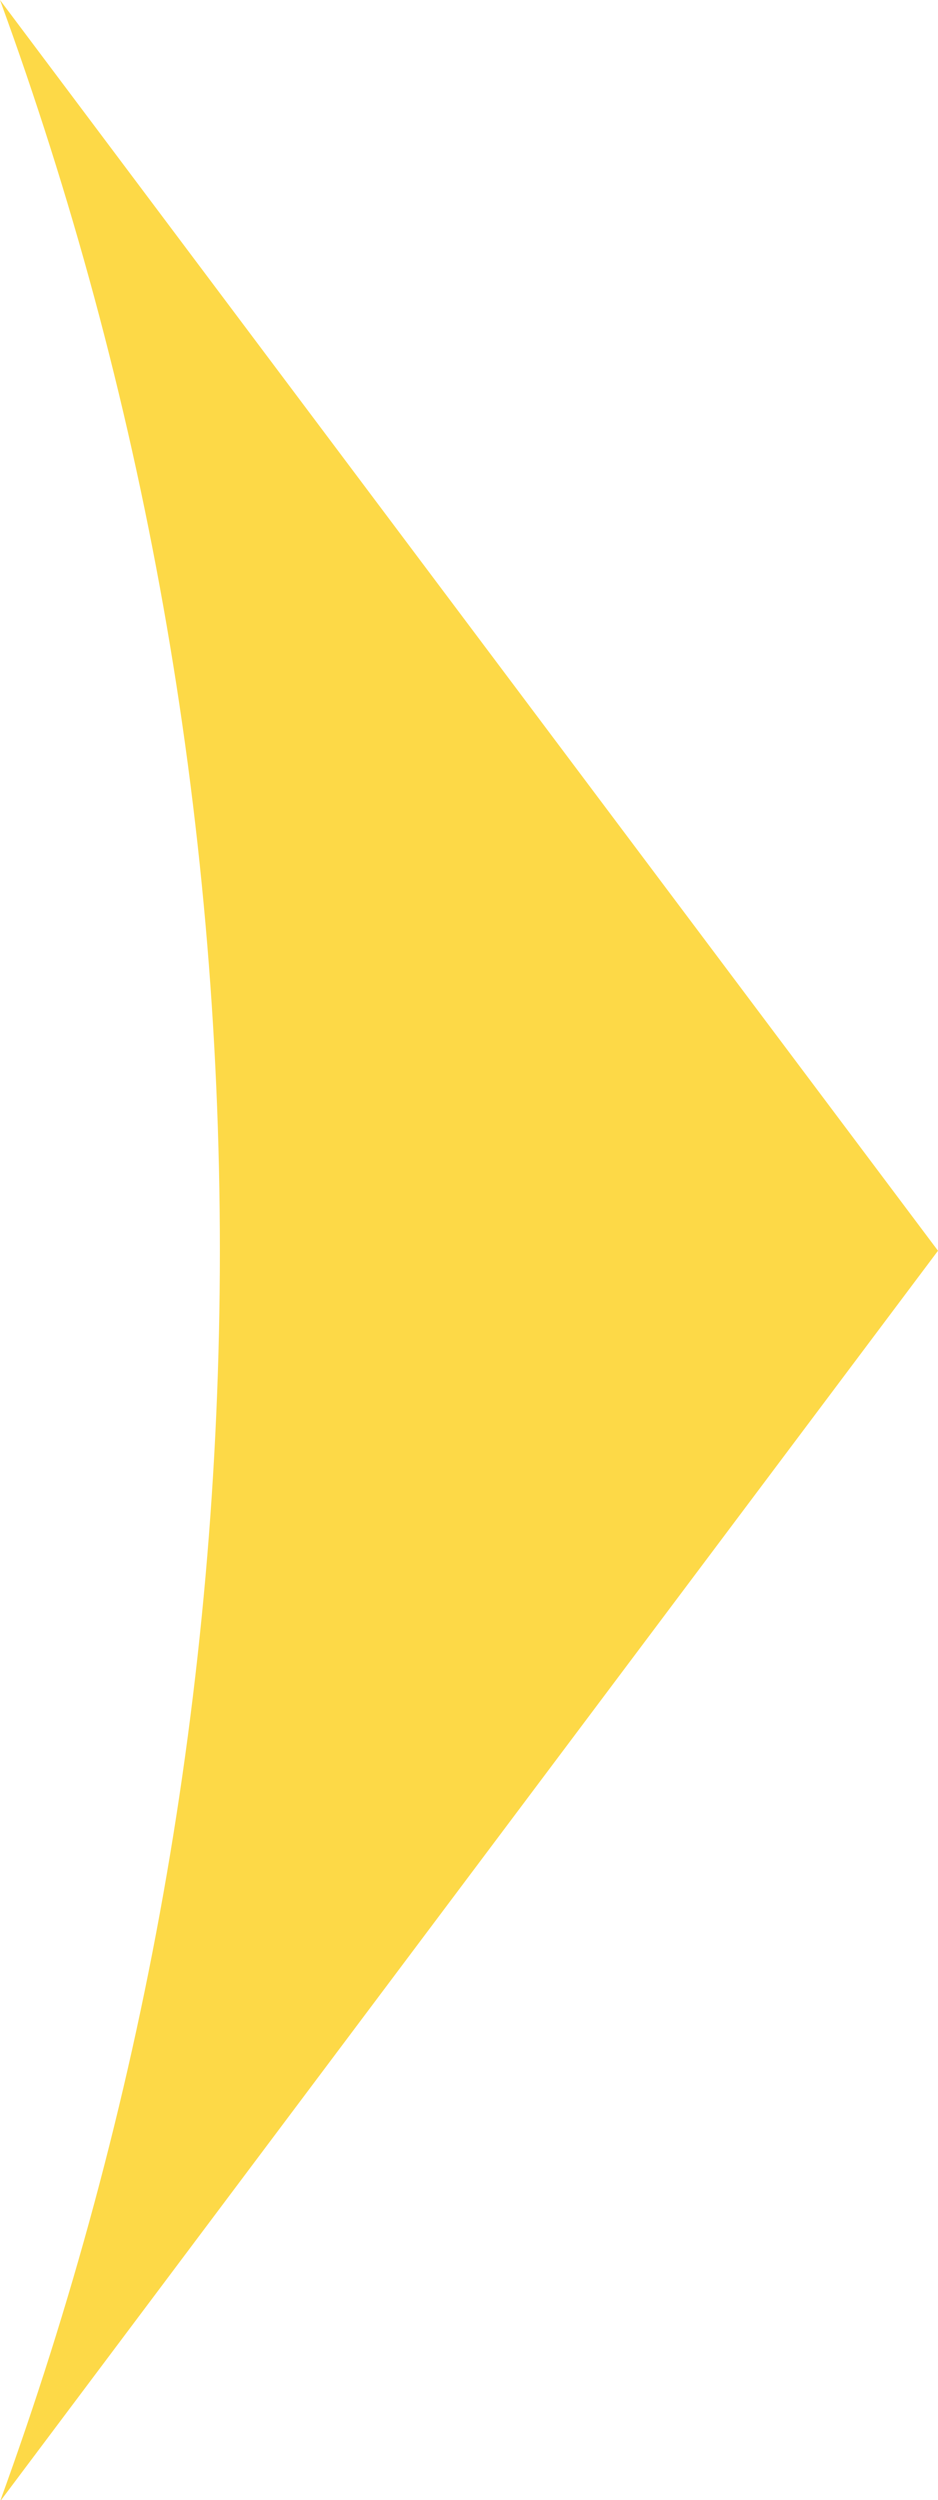 <?xml version="1.0" encoding="utf-8"?>
<!-- Generator: Adobe Illustrator 28.1.0, SVG Export Plug-In . SVG Version: 6.00 Build 0)  -->
<svg version="1.1" id="レイヤー_1" xmlns="http://www.w3.org/2000/svg" xmlns:xlink="http://www.w3.org/1999/xlink" x="0px"
	 y="0px" viewBox="0 0 59.3 157.9" style="enable-background:new 0 0 59.3 157.9;" xml:space="preserve">
<style type="text/css">
	.st0{fill:#FDD947;}
</style>
<path class="st0" d="M13.9,79c0,27.7-4.9,54.3-13.9,79l59.3-79L0,0C9,24.6,13.9,51.2,13.9,79z"/>
</svg>
